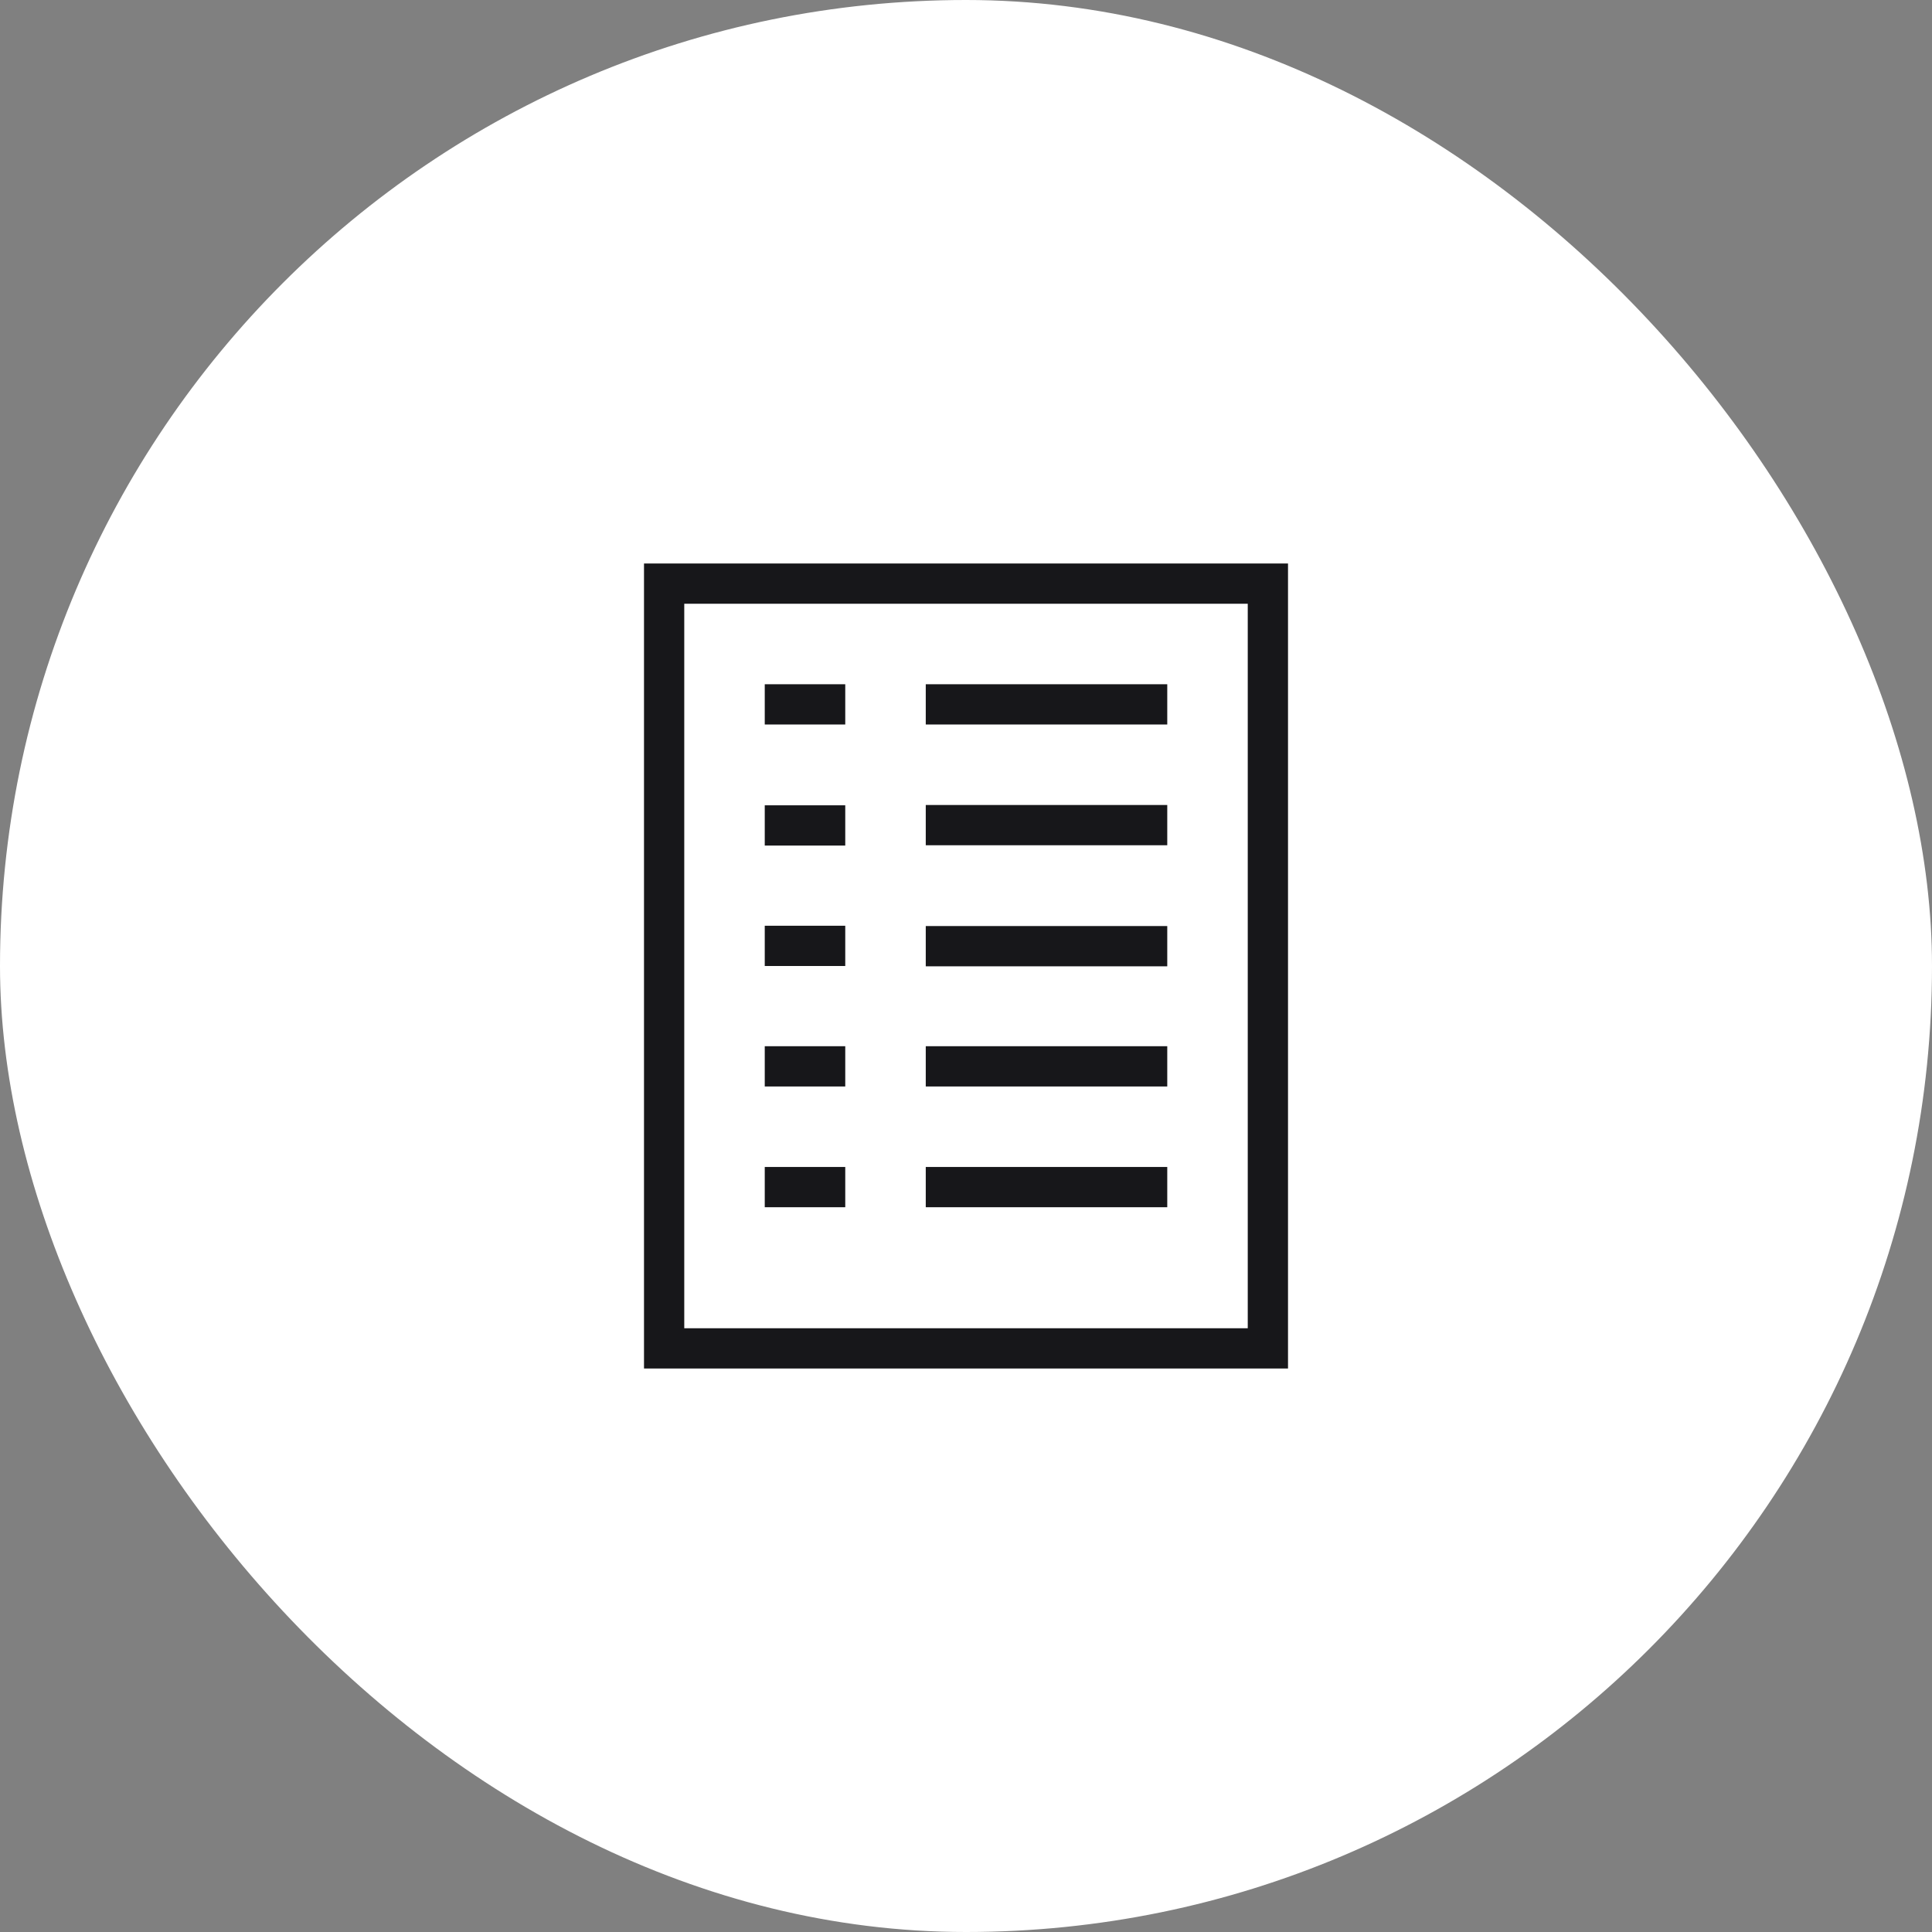 <svg width="128" height="128" viewBox="0 0 128 128" fill="none" xmlns="http://www.w3.org/2000/svg">
<rect x="0" y="0" width="128" height="128" fill="#808080" stroke="none"/>
<rect width="128" height="128" rx="64" fill="white"/>
<path d="M56 45.333H50.667V48H56V45.333Z" fill="#17171A"/>
<path d="M56 53.354H50.667V56.021H56V53.354Z" fill="#17171A"/>
<path d="M56 61.333H50.667V64H56V61.333Z" fill="#17171A"/>
<path d="M77.334 45.333H61.334V48H77.334V45.333Z" fill="#17171A"/>
<path d="M77.334 53.333H61.334V56H77.334V53.333Z" fill="#17171A"/>
<path d="M77.334 61.353H61.334V64.021H77.334V61.353Z" fill="#17171A"/>
<path d="M56 69.315H50.667V71.982H56V69.315Z" fill="#17171A"/>
<path d="M56 77.315H50.667V79.982H56V77.315Z" fill="#17171A"/>
<path d="M77.334 69.315H61.334V71.982H77.334V69.315Z" fill="#17171A"/>
<path d="M77.334 77.315H61.334V79.982H77.334V77.315Z" fill="#17171A"/>
<path d="M42.667 37.333V90.667H85.334V37.333H42.667ZM82.667 88H45.334V40H82.667V88Z" fill="#17171A"/>
</svg>
